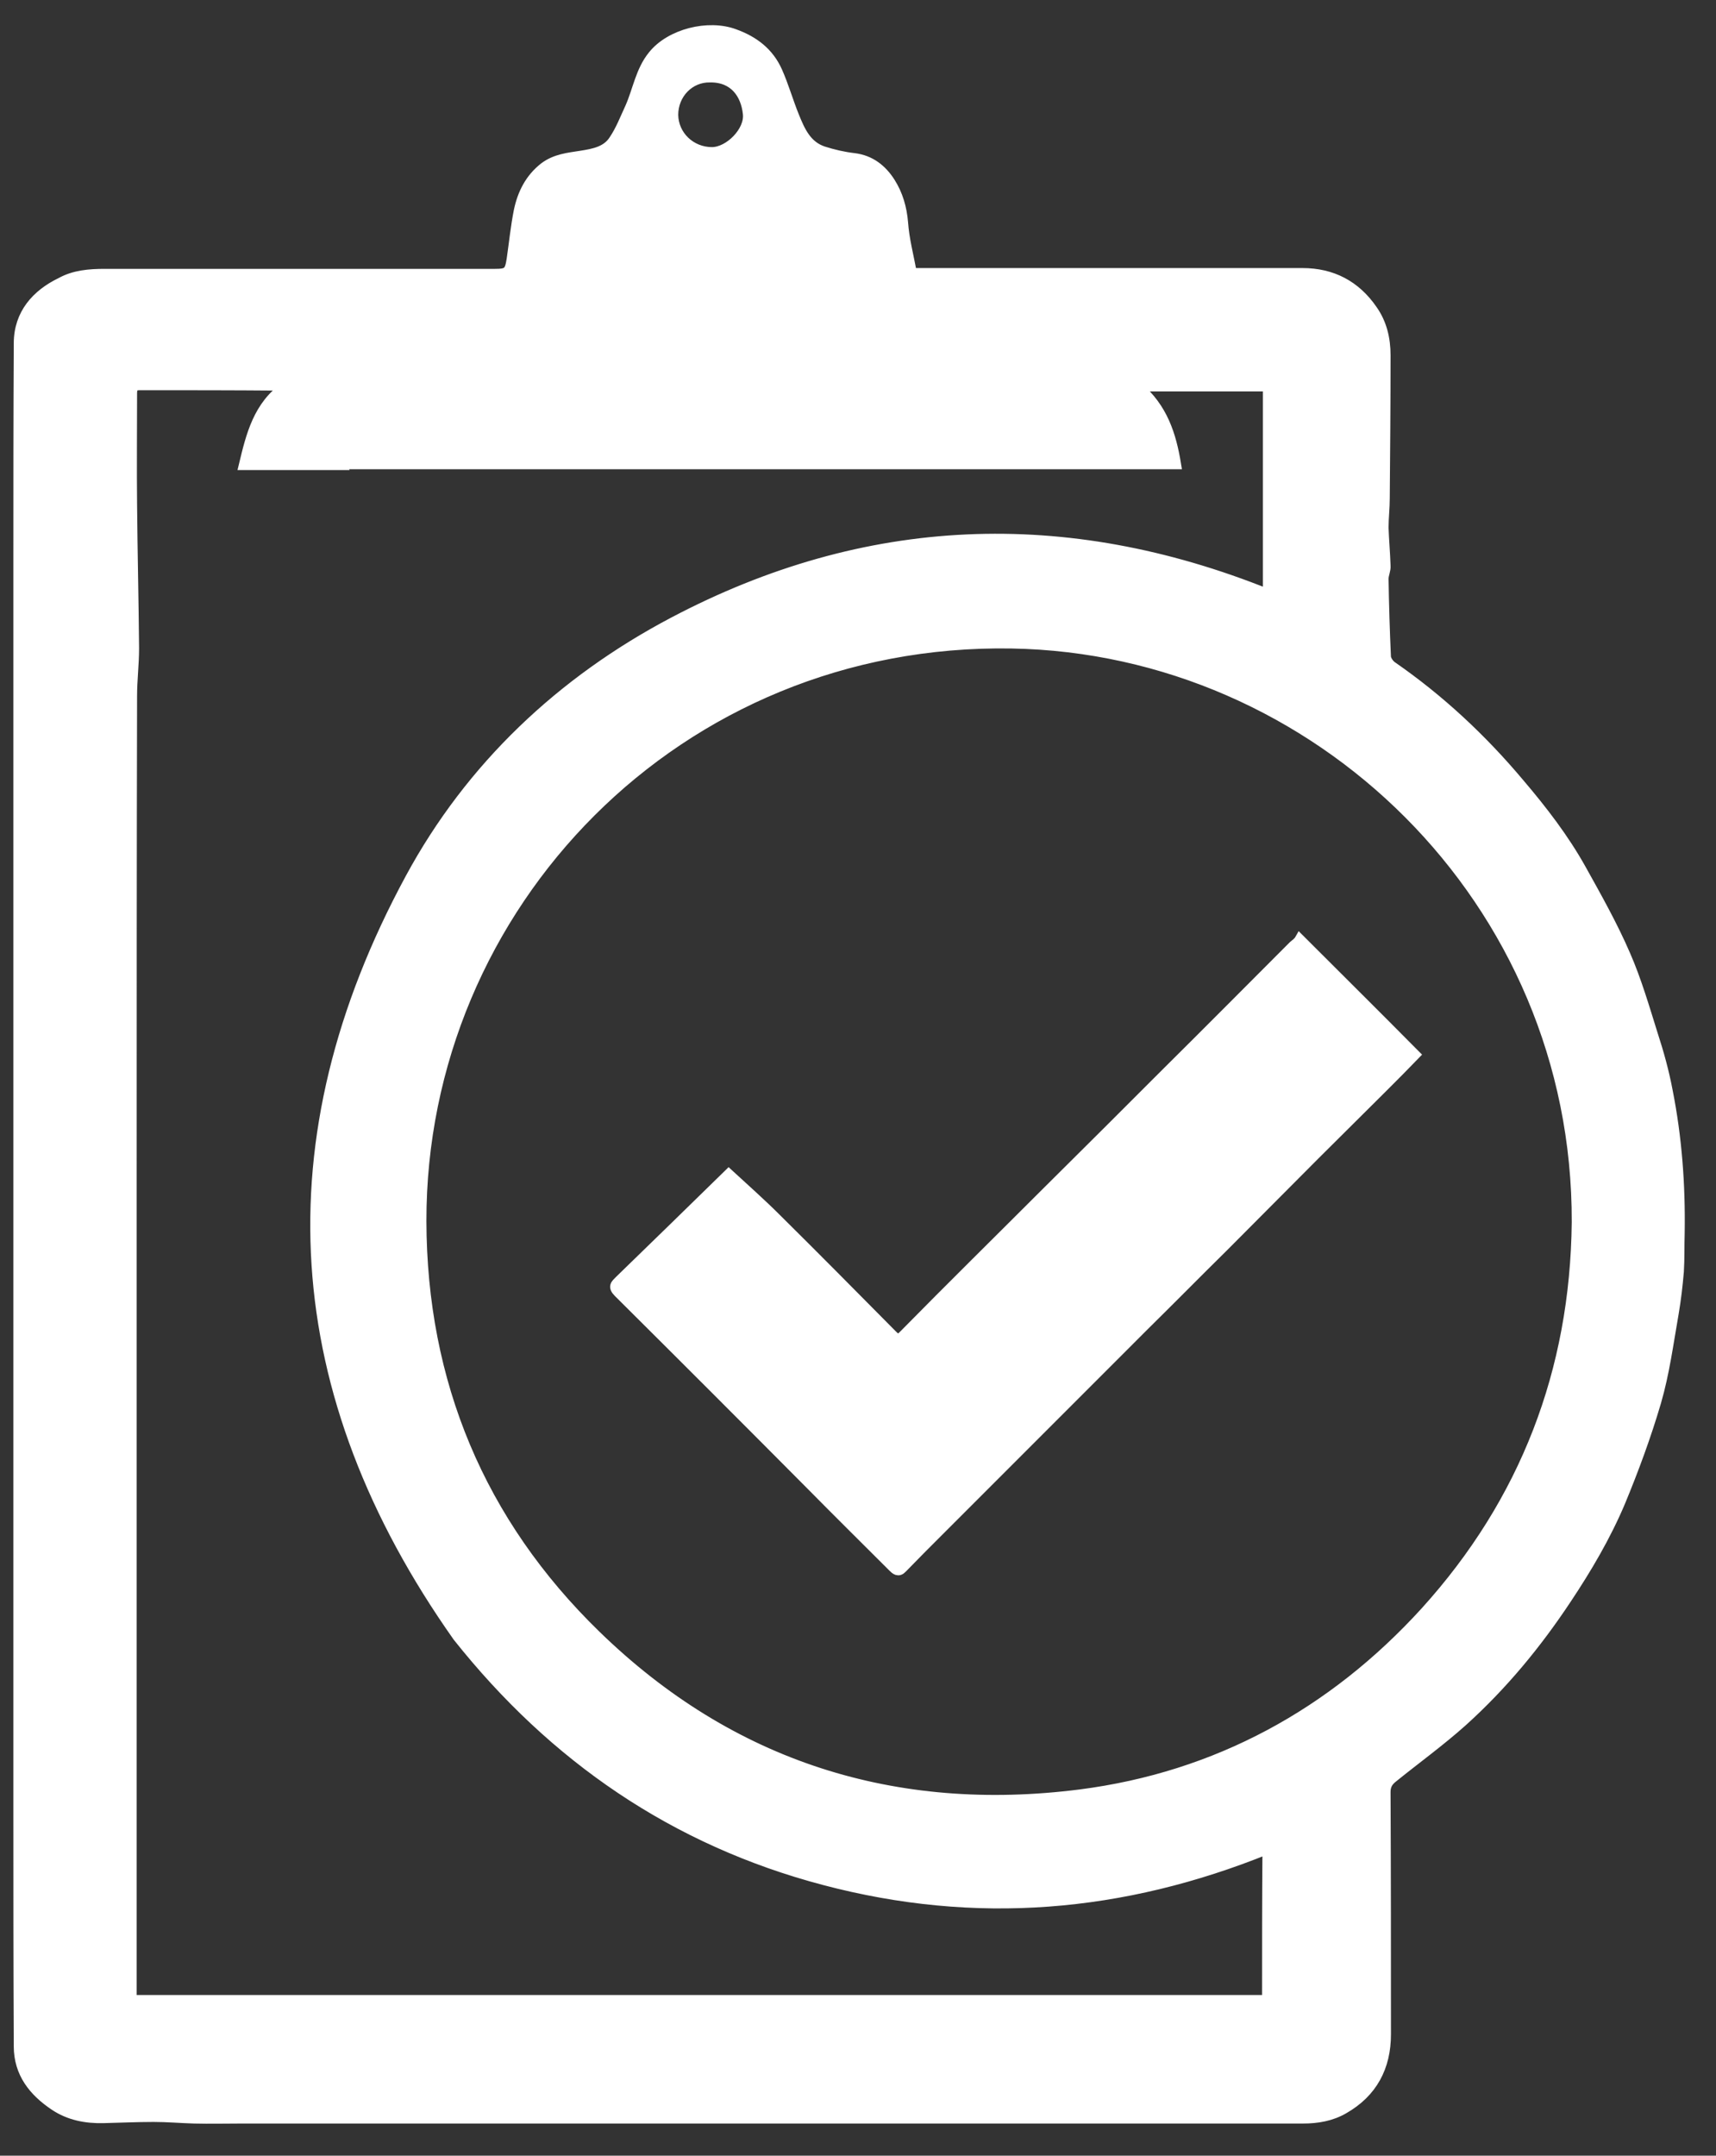 <?xml version="1.0" encoding="utf-8"?>
<!-- Generator: Adobe Illustrator 24.0.0, SVG Export Plug-In . SVG Version: 6.00 Build 0)  -->
<svg version="1.1" id="Слой_1" xmlns="http://www.w3.org/2000/svg" xmlns:xlink="http://www.w3.org/1999/xlink" x="0px" y="0px"
	 width="43px" height="54px" viewBox="0 0 43 54" style="enable-background:new 0 0 43 54;" xml:space="preserve">
<rect x="0" y="0" width="43" height="54" fill="#333333" stroke="none"/>
<style type="text/css">
	.st0{fill:#FFFFFF;stroke:#FFFFFF;stroke-width:0.25;stroke-miterlimit:10;}
</style>
<g>
	<path class="st0" d="M41.79,27.33c-0.09-0.48-0.22-0.95-0.37-1.41c-0.21-0.67-0.41-1.36-0.69-2c-0.32-0.74-0.72-1.45-1.11-2.15
		c-0.43-0.77-0.97-1.47-1.54-2.14c-0.94-1.12-2-2.11-3.2-2.94c-0.07-0.05-0.14-0.15-0.15-0.23c-0.03-0.65-0.05-1.31-0.06-1.96
		c0-0.11,0.06-0.22,0.05-0.33c-0.01-0.32-0.04-0.64-0.05-0.95c0-0.25,0.03-0.49,0.03-0.74c0.01-1.19,0.02-2.39,0.02-3.58
		c0-0.41-0.09-0.8-0.33-1.14c-0.42-0.61-1.01-0.92-1.75-0.92c-3.13,0-6.27,0-9.4,0c-0.11,0-0.21,0-0.39,0
		c-0.08-0.43-0.19-0.84-0.22-1.26c-0.03-0.37-0.13-0.71-0.32-1.01c-0.21-0.33-0.5-0.56-0.91-0.61c-0.26-0.03-0.52-0.09-0.77-0.17
		c-0.42-0.14-0.58-0.51-0.73-0.88c-0.15-0.37-0.26-0.76-0.42-1.12c-0.21-0.47-0.58-0.76-1.08-0.94c-0.65-0.24-1.6-0.01-2.04,0.54
		c-0.31,0.38-0.38,0.87-0.57,1.3c-0.13,0.28-0.24,0.57-0.41,0.82c-0.18,0.28-0.5,0.34-0.82,0.39c-0.32,0.05-0.64,0.08-0.92,0.29
		c-0.36,0.28-0.55,0.66-0.64,1.09c-0.08,0.4-0.12,0.81-0.18,1.22c-0.05,0.32-0.1,0.36-0.42,0.36c-3.26,0-6.51,0-9.77,0
		c-0.39,0-0.77,0.03-1.11,0.22C0.92,7.37,0.47,7.86,0.47,8.6c-0.01,1.82-0.01,3.63-0.01,5.45c0,4.21,0,8.43,0,12.64
		c0,6.19,0,12.37,0,18.56c0,2,0,4.01,0.01,6.01c0,0.67,0.37,1.13,0.89,1.48c0.37,0.25,0.79,0.33,1.23,0.32
		c0.42-0.01,0.84-0.03,1.26-0.03c0.34,0,0.68,0.03,1.02,0.04c0.39,0.01,0.79,0,1.18,0c4.49,0,8.97,0,13.46,0c4.38,0,8.76,0,13.14,0
		c0.36,0,0.71-0.06,1.02-0.24c0.72-0.41,1.06-1.05,1.06-1.87c0-2.02,0-4.05-0.01-6.07c0-0.16,0.06-0.26,0.17-0.35
		c0.58-0.47,1.19-0.91,1.75-1.41c1.01-0.91,1.86-1.94,2.61-3.07c0.52-0.78,0.99-1.58,1.35-2.43c0.34-0.82,0.65-1.66,0.9-2.51
		c0.21-0.72,0.31-1.48,0.44-2.22c0.06-0.35,0.1-0.7,0.13-1.05c0.02-0.32,0.01-0.64,0.02-0.96C42.11,29.67,42.02,28.49,41.79,27.33z
		 M17.79,1.94c0.61-0.01,0.9,0.42,0.95,0.91c0.05,0.44-0.47,0.96-0.9,0.96c-0.53,0-0.96-0.41-0.97-0.93
		C16.87,2.35,17.28,1.93,17.79,1.94z M31.75,50.1c-9.48,0-18.95,0-28.45,0c0-0.09,0-0.17,0-0.24c0-6.73,0-13.47,0-20.2
		c0-4.08,0-8.16,0.01-12.23c0-0.4,0.05-0.79,0.05-1.19c-0.01-1.2-0.04-2.41-0.05-3.61c-0.01-0.92,0-1.85,0-2.77
		c0-0.14,0.03-0.21,0.19-0.21c1.17,0,2.35,0,3.52,0.01c0.04,0,0.08,0.01,0.14,0.02c-0.69,0.48-0.87,1.22-1.05,1.97
		c0.82,0,1.62,0,2.43,0c-0.12-0.2-0.23-0.38-0.34-0.56c0.02-0.01,0.03-0.02,0.05-0.03c0.07,0.1,0.13,0.2,0.21,0.29
		c0.07,0.07,0.15,0.14,0.24,0.17c0.03,0.01,0.15-0.13,0.14-0.15c-0.05-0.1-0.13-0.18-0.21-0.27c-0.01-0.01-0.05,0-0.09-0.05
		c0.06-0.01,0.15-0.04,0.17-0.02c0.08,0.09,0.19,0.2,0.19,0.29c-0.01,0.11-0.13,0.21-0.21,0.31c6.91,0,13.84,0,20.78,0
		c-0.12-0.73-0.33-1.41-0.97-1.95c1.1,0,2.18,0,3.27,0c0,1.73,0,3.45,0,5.2c-5.08-2.04-10.07-1.84-14.89,0.7
		c-2.81,1.48-5.09,3.63-6.6,6.42C6.73,28.56,7.17,34.91,11.47,41c2.4,3.02,5.43,5.11,9.19,6.1c3.79,1,7.47,0.69,11.1-0.78
		C31.75,47.58,31.75,48.84,31.75,50.1z M35.72,40.37c-2.32,2.55-5.23,4.14-8.65,4.58c-4.64,0.59-8.76-0.7-12.14-3.99
		c-2.9-2.82-4.36-6.32-4.37-10.37c-0.01-7.91,6.42-14.61,14.79-14.47c7.63,0.13,14.19,6.42,14.16,14.5
		C39.47,34.35,38.21,37.62,35.72,40.37z"/>
	<path class="st0" d="M32.41,23.69c-1.05,1.05-2.1,2.11-3.16,3.16c-1.01,1.01-2.02,2.02-3.03,3.02c-1.19,1.19-2.39,2.37-3.57,3.57
		c-0.14,0.15-0.2,0.09-0.3-0.01c-0.96-0.97-1.92-1.94-2.89-2.9c-0.4-0.4-0.82-0.77-1.2-1.12c-0.88,0.86-1.8,1.76-2.73,2.66
		c-0.11,0.11-0.18,0.16-0.03,0.31c1.62,1.61,3.23,3.22,4.84,4.84c0.67,0.68,1.35,1.35,2.03,2.03c0.07,0.07,0.14,0.14,0.24,0.03
		c0.3-0.31,0.6-0.61,0.9-0.91c0.92-0.92,1.85-1.85,2.77-2.77c0.8-0.8,1.59-1.59,2.39-2.39c0.67-0.66,1.33-1.33,2-1.99
		c0.76-0.76,1.51-1.52,2.27-2.28c0.57-0.57,1.15-1.14,1.72-1.71c0.27-0.27,0.54-0.54,0.8-0.81c-0.97-0.98-1.93-1.93-2.89-2.89
		C32.53,23.6,32.47,23.64,32.41,23.69z"/>
</g>
</svg>
